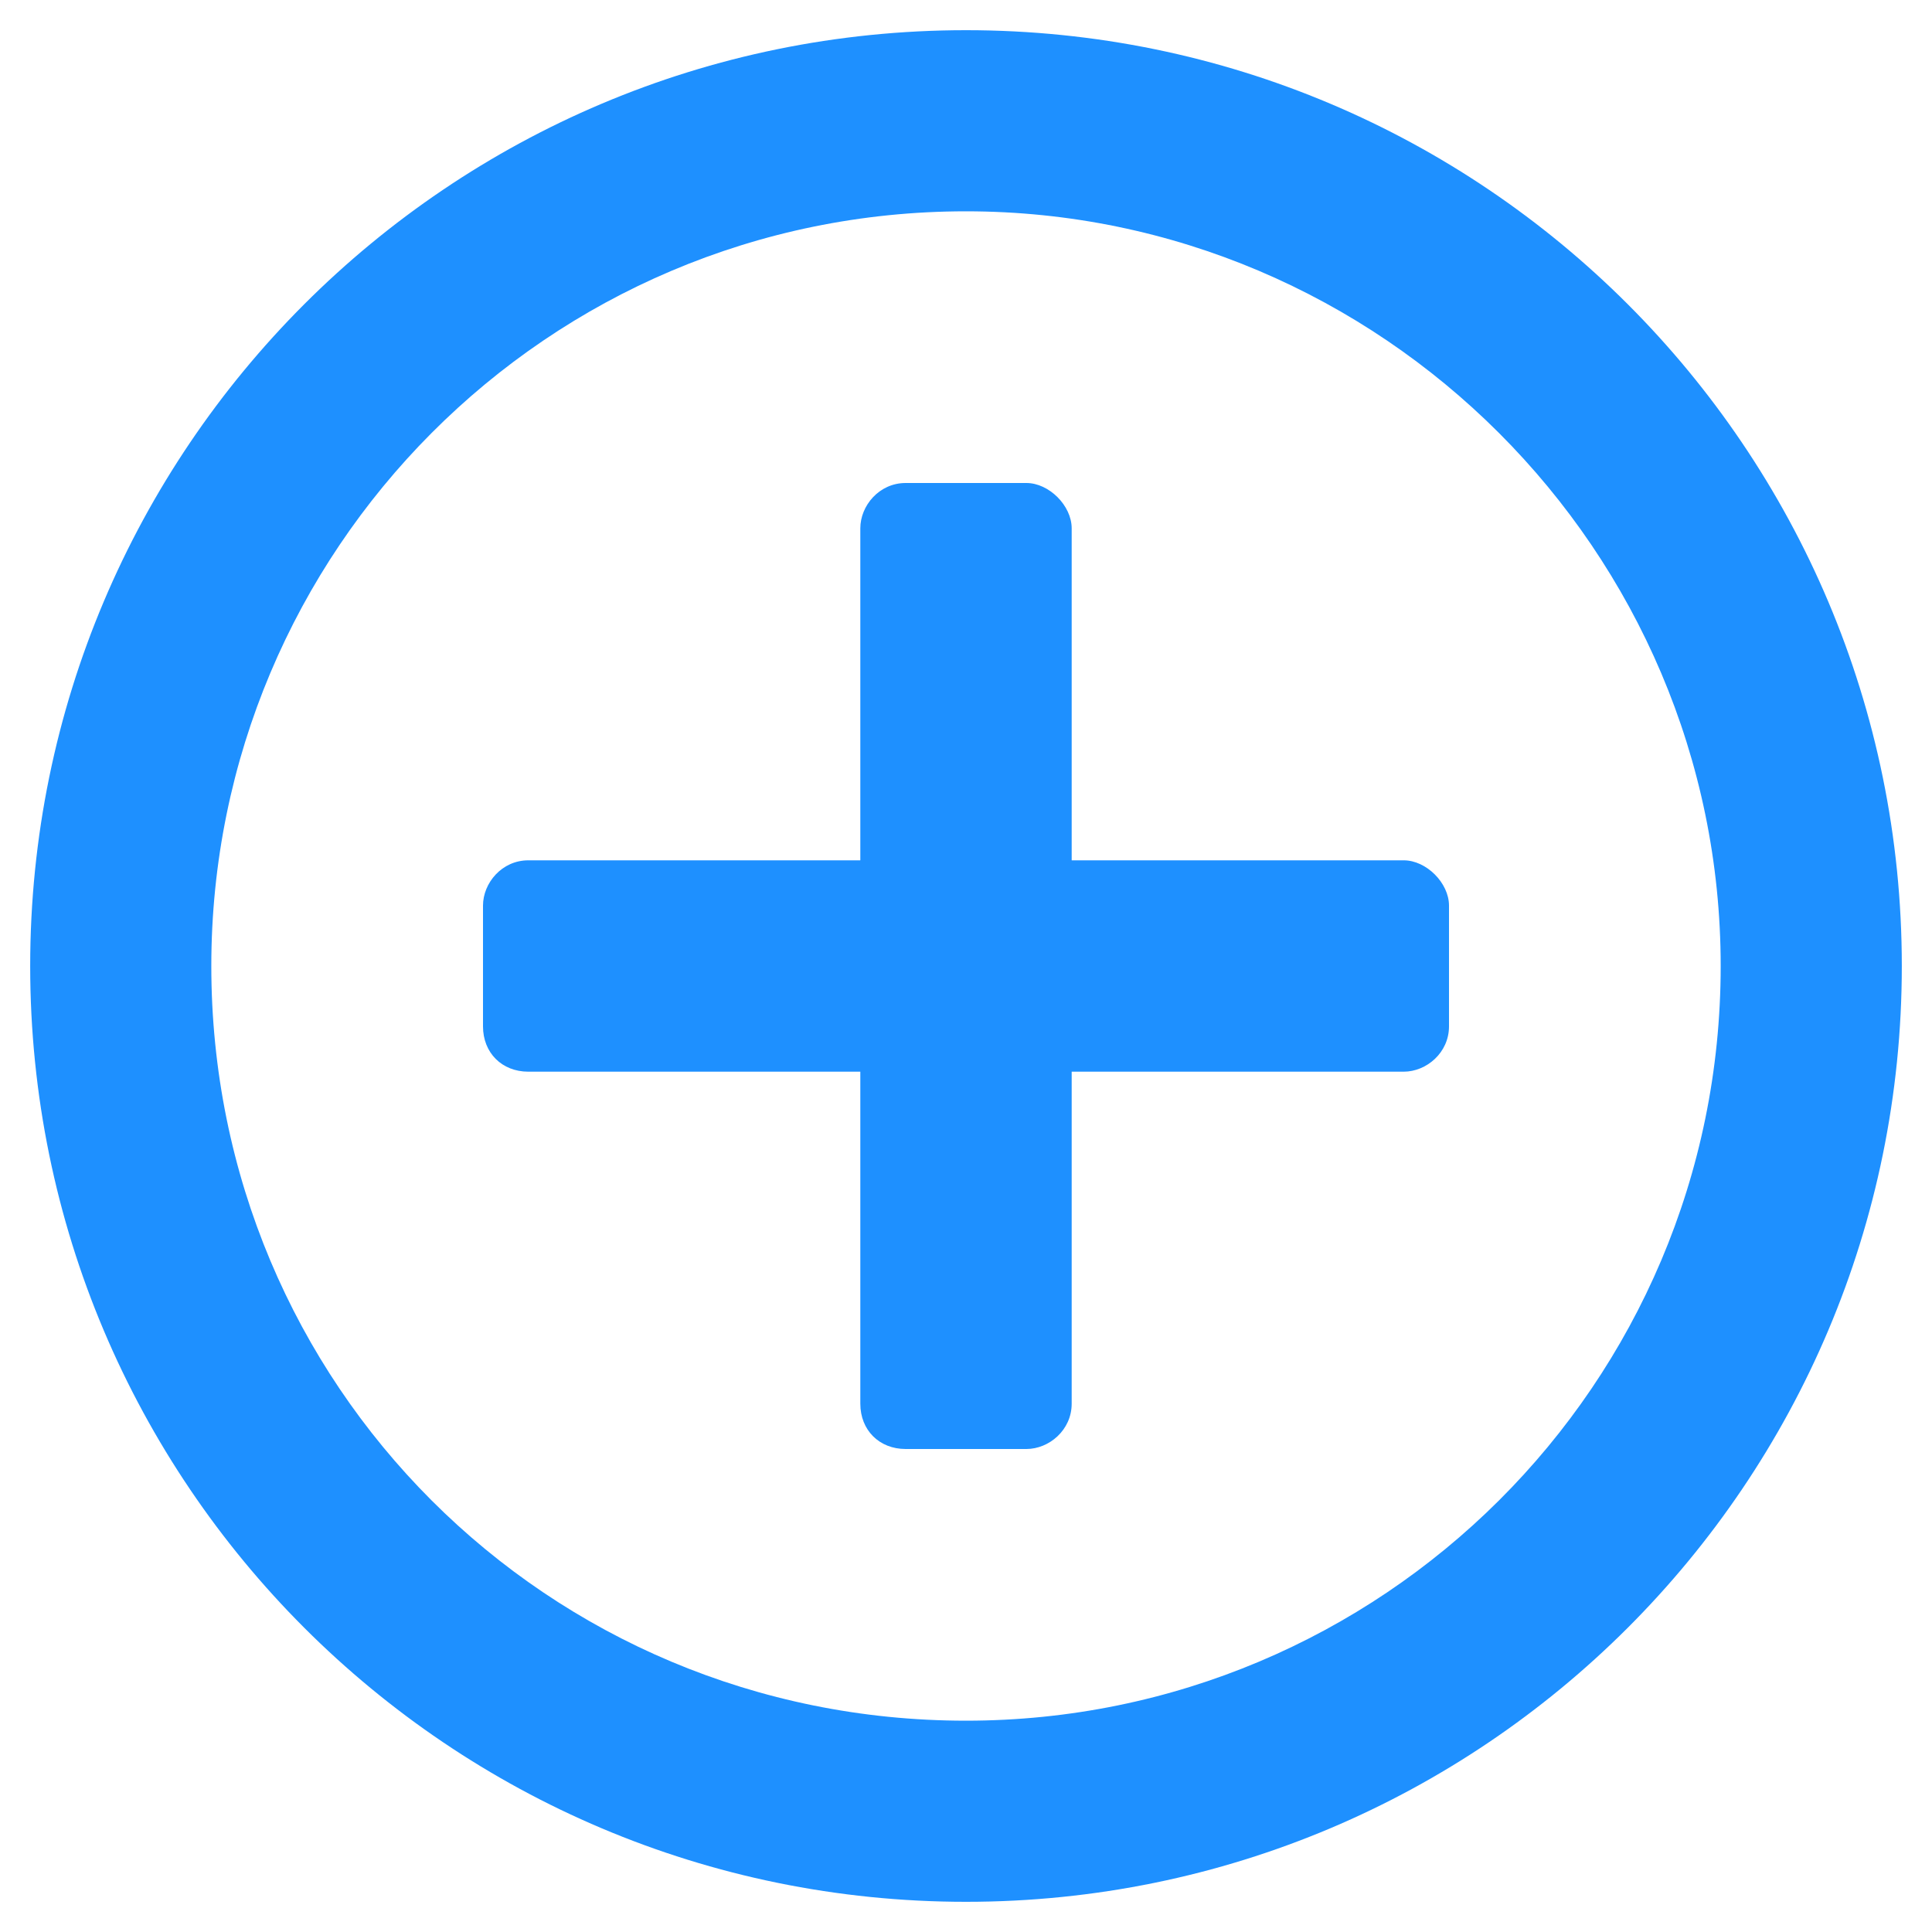 <svg width="40" height="40" viewBox="0 0 40 40" fill="none" xmlns="http://www.w3.org/2000/svg">
<path d="M30 18.75C30 18.281 29.531 17.812 29.062 17.812H22.188V10.938C22.188 10.469 21.719 10 21.25 10H18.75C18.203 10 17.812 10.469 17.812 10.938V17.812H10.938C10.391 17.812 10 18.281 10 18.75V21.25C10 21.797 10.391 22.188 10.938 22.188H17.812V29.062C17.812 29.609 18.203 30 18.75 30H21.25C21.719 30 22.188 29.609 22.188 29.062V22.188H29.062C29.531 22.188 30 21.797 30 21.25V18.75ZM39.375 20C39.375 9.297 30.703 0.625 20 0.625C9.297 0.625 0.625 9.297 0.625 20C0.625 30.703 9.297 39.375 20 39.375C30.703 39.375 39.375 30.703 39.375 20ZM35.625 20C35.625 28.672 28.594 35.625 20 35.625C11.328 35.625 4.375 28.672 4.375 20C4.375 11.406 11.328 4.375 20 4.375C28.594 4.375 35.625 11.406 35.625 20Z" fill="#1E90FF"/>
</svg>
